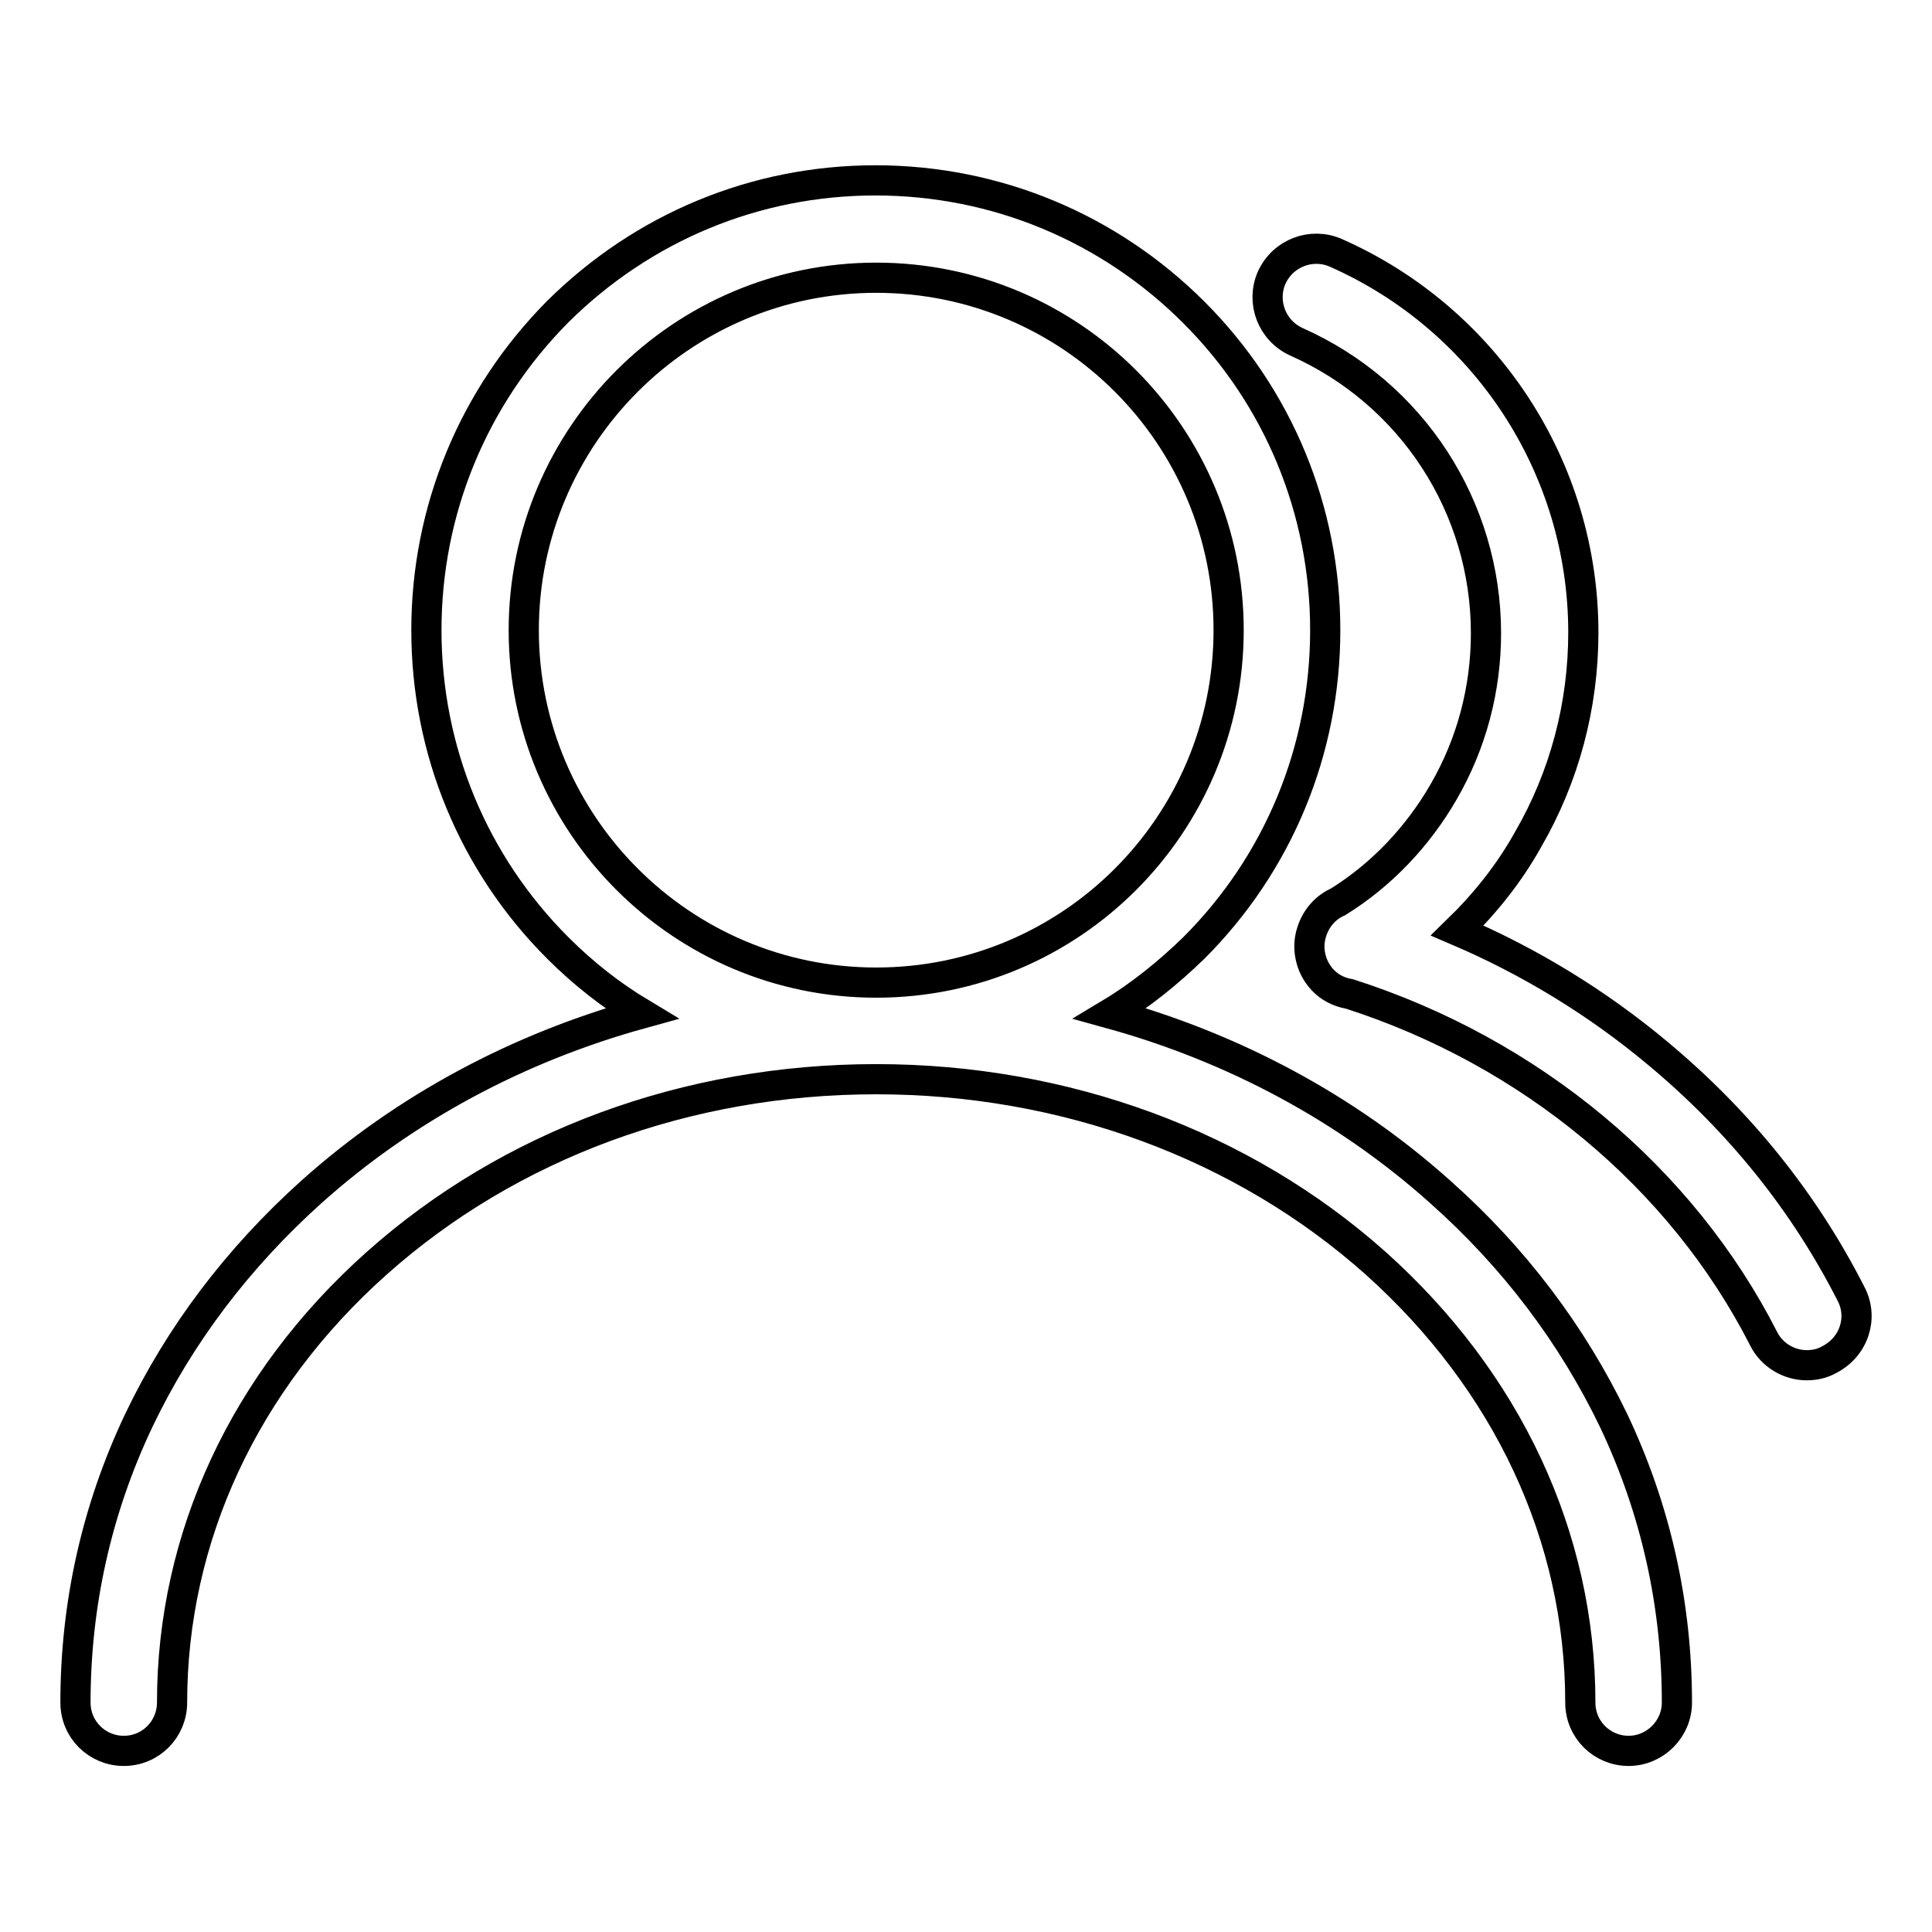 <?xml version="1.0" encoding="utf-8"?>
<!-- Svg Vector Icons : http://www.onlinewebfonts.com/icon -->
<!DOCTYPE svg PUBLIC "-//W3C//DTD SVG 1.1//EN" "http://www.w3.org/Graphics/SVG/1.1/DTD/svg11.dtd">
<svg version="1.1" xmlns="http://www.w3.org/2000/svg" xmlns:xlink="http://www.w3.org/1999/xlink" x="0px" y="0px" viewBox="0 0 256 256" enable-background="new 0 0 256 256" xml:space="preserve">
<g> <path stroke-width="4" fill-opacity="0" stroke="#000000"  d="M190.8,157.9c-12.4-11.1-27.4-19.1-43.7-23.6c4-2.4,7.7-5.4,11.1-8.7c11.2-11.2,17.4-26.2,17.4-42.1 c0-15.9-6.2-30.9-17.4-42.1S132,23.9,116,23.9c-15.9,0-30.8,6.2-42.1,17.4C62.7,52.6,56.5,67.6,56.5,83.5 c0,15.9,6.2,30.9,17.4,42.1c3.4,3.4,7.1,6.3,11.1,8.7c-16.3,4.5-31.3,12.5-43.7,23.6c-9.8,8.8-17.5,19-22.9,30.3 c-5.6,11.8-8.4,24.4-8.4,37.4c0,3.6,2.9,6.4,6.4,6.4c3.6,0,6.4-2.9,6.4-6.4c0-21.9,9.6-42.6,27.1-58.2C67.5,151.7,91,143,116.1,143 c25,0,48.6,8.7,66.2,24.4c17.4,15.6,27.1,36.2,27.1,58.2c0,3.6,2.9,6.4,6.4,6.4s6.4-2.9,6.4-6.4c0-13-2.8-25.6-8.4-37.4 C208.3,176.8,200.6,166.6,190.8,157.9z M69.4,83.5c0-25.7,20.9-46.7,46.7-46.7c25.8,0,46.7,20.9,46.7,46.7 c0,25.8-20.9,46.7-46.7,46.7C90.3,130.2,69.4,109.2,69.4,83.5z M245.3,171.5c-6.2-12.2-14.8-22.9-25.6-31.9 c-8-6.7-17-12.2-26.6-16.3c3.7-3.6,6.9-7.6,9.4-12.1c4.8-8.3,7.3-17.7,7.3-27.4c0-21.8-12.9-41.5-32.8-50.3c-3.2-1.4-7,0-8.5,3.3 c-1.4,3.2,0,7,3.3,8.5c15.3,6.8,25.1,21.9,25.1,38.6c0,7.4-1.9,14.6-5.6,21c-3.4,5.9-8.2,11-14,14.6c-1.6,0.7-2.9,2.1-3.5,4 c-0.2,0.6-0.3,1.3-0.3,1.9c0,1.1,0.3,2.3,0.9,3.3c1,1.7,2.6,2.7,4.4,3c24,7.7,44,24.3,54.9,45.7c1.1,2.2,3.4,3.5,5.7,3.5 c1,0,2-0.2,2.9-0.7C245.7,178.5,246.9,174.6,245.3,171.5z"/></g>
</svg>